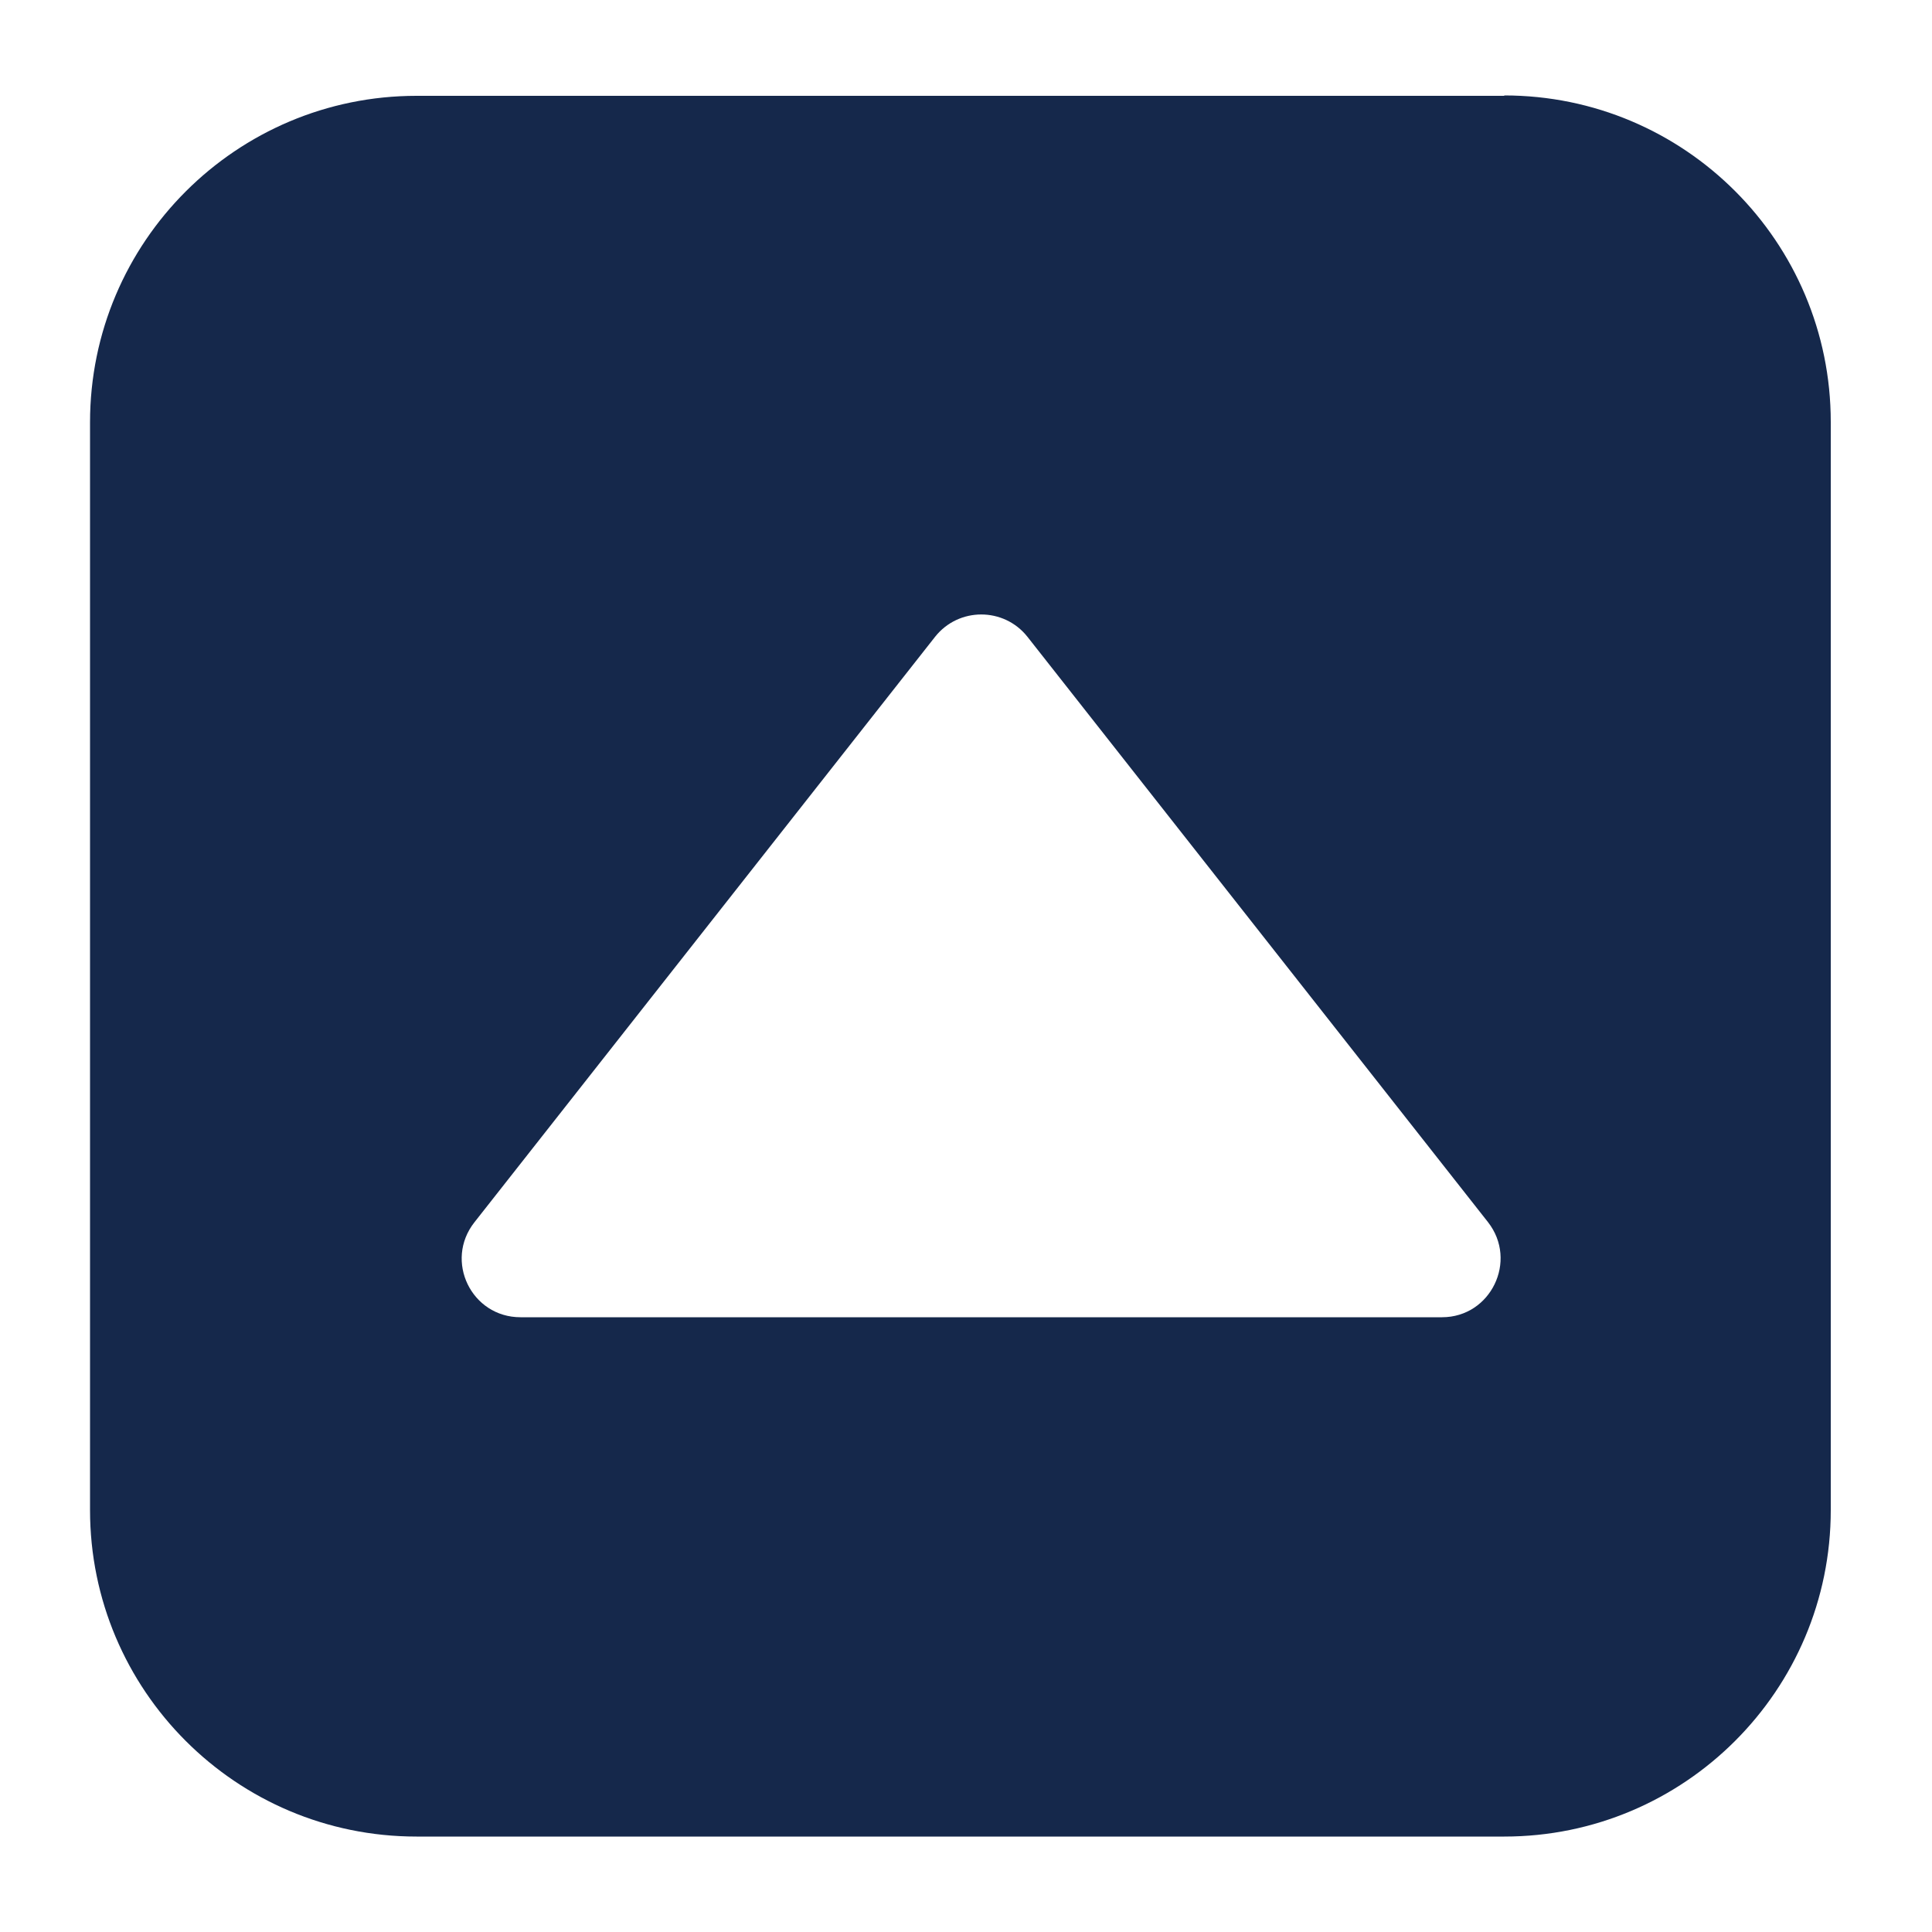 <?xml version="1.0" encoding="UTF-8"?>
<svg id="Layer_1" xmlns="http://www.w3.org/2000/svg" version="1.1" viewBox="0 0 500 500">
  <!-- Generator: Adobe Illustrator 29.5.1, SVG Export Plug-In . SVG Version: 2.1.0 Build 141)  -->
  <defs>
    <style>
      .st0 {
        fill: #15284b;
      }
    </style>
  </defs>
  <path class="st0" d="M389.3,24.8H107.8c-46.6,0-84.5,37.8-84.5,84.5v281.5c0,46.6,37.8,84.5,84.5,84.5h281.5c46.6,0,84.5-37.8,84.5-84.5V109.2c0-46.6-37.8-84.5-84.5-84.5ZM373.1,340.9h-238.4c-12.7,0-19.8-14.6-11.9-24.6l119.2-151.5c6.1-7.7,17.8-7.7,23.9,0l119.2,151.5c7.8,10,.7,24.6-11.9,24.6Z"/>
</svg>